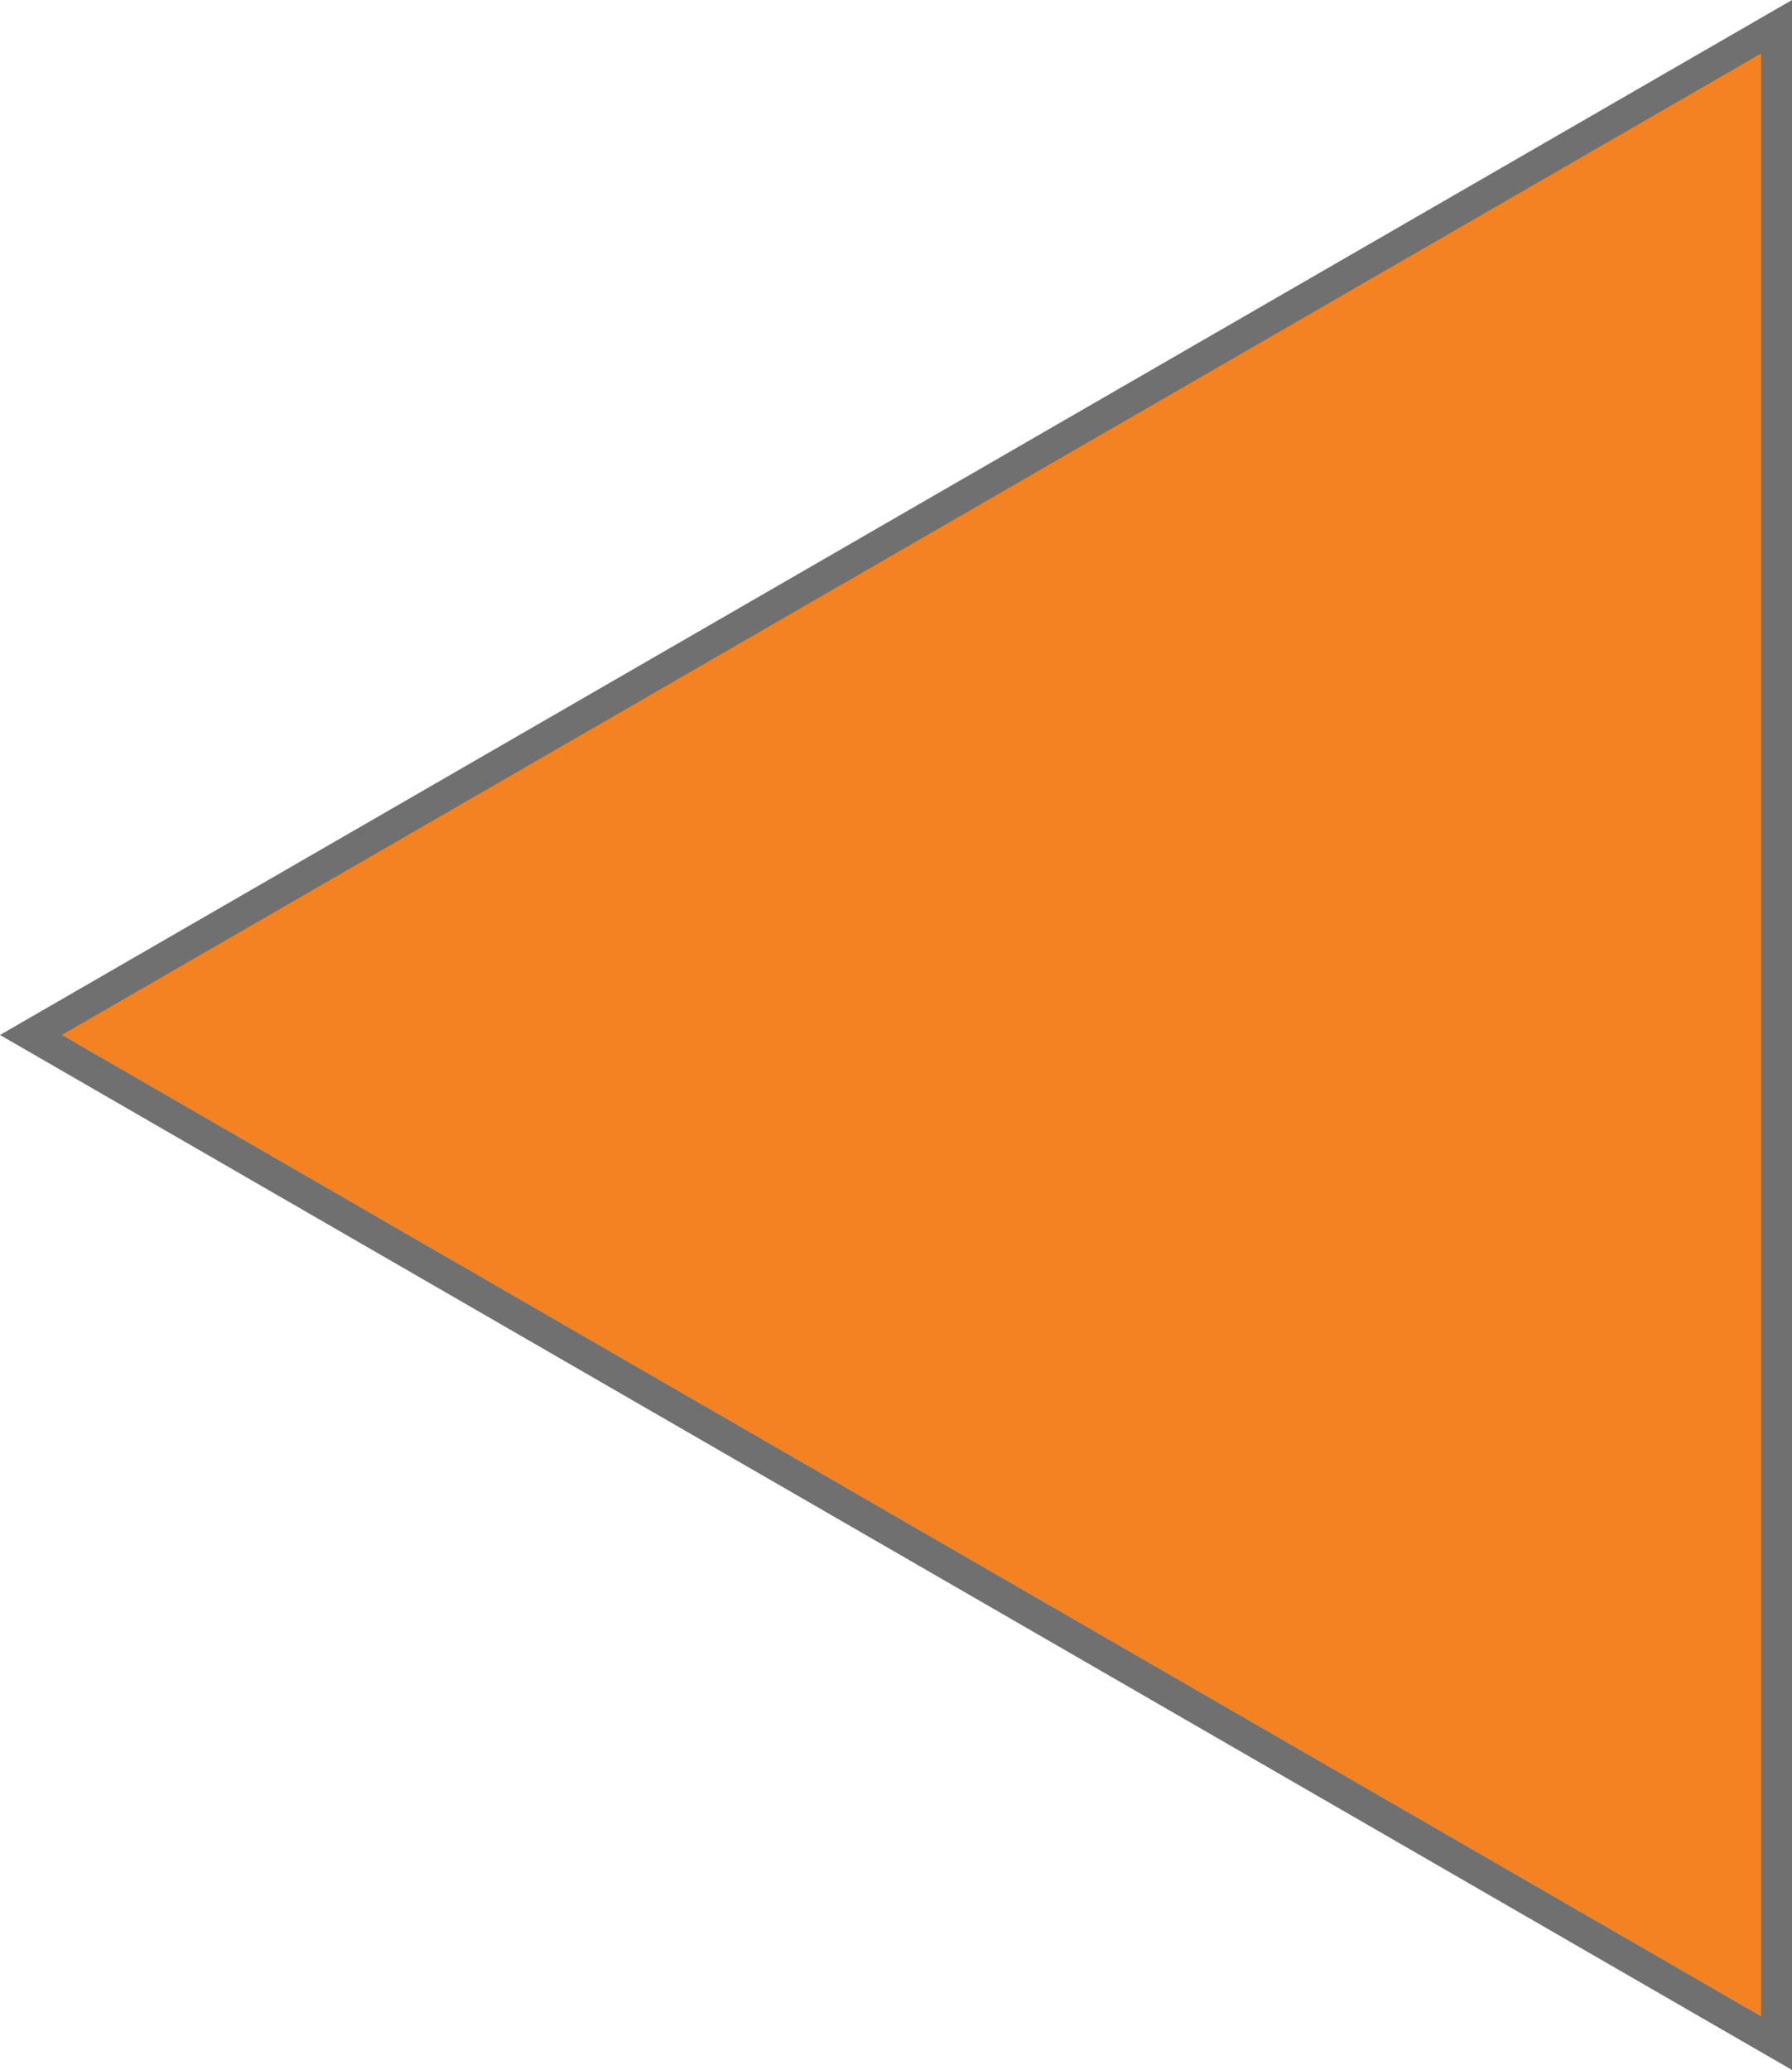 <svg xmlns="http://www.w3.org/2000/svg" width="58" height="67" viewBox="0 0 58 67"><defs><style>.a{fill:#f58220;}.b,.c{stroke:none;}.c{fill:#707070;}</style></defs><g class="a" transform="translate(0 67) rotate(-90)"><path class="b" d="M 66.134 57.5 L 0.866 57.5 L 33.5 1 L 66.134 57.5 Z"/><path class="c" d="M 33.5 1.999 L 1.732 57 L 65.268 57 L 33.5 1.999 M 33.5 0 L 67 58 L 0 58 L 33.5 0 Z"/></g></svg>